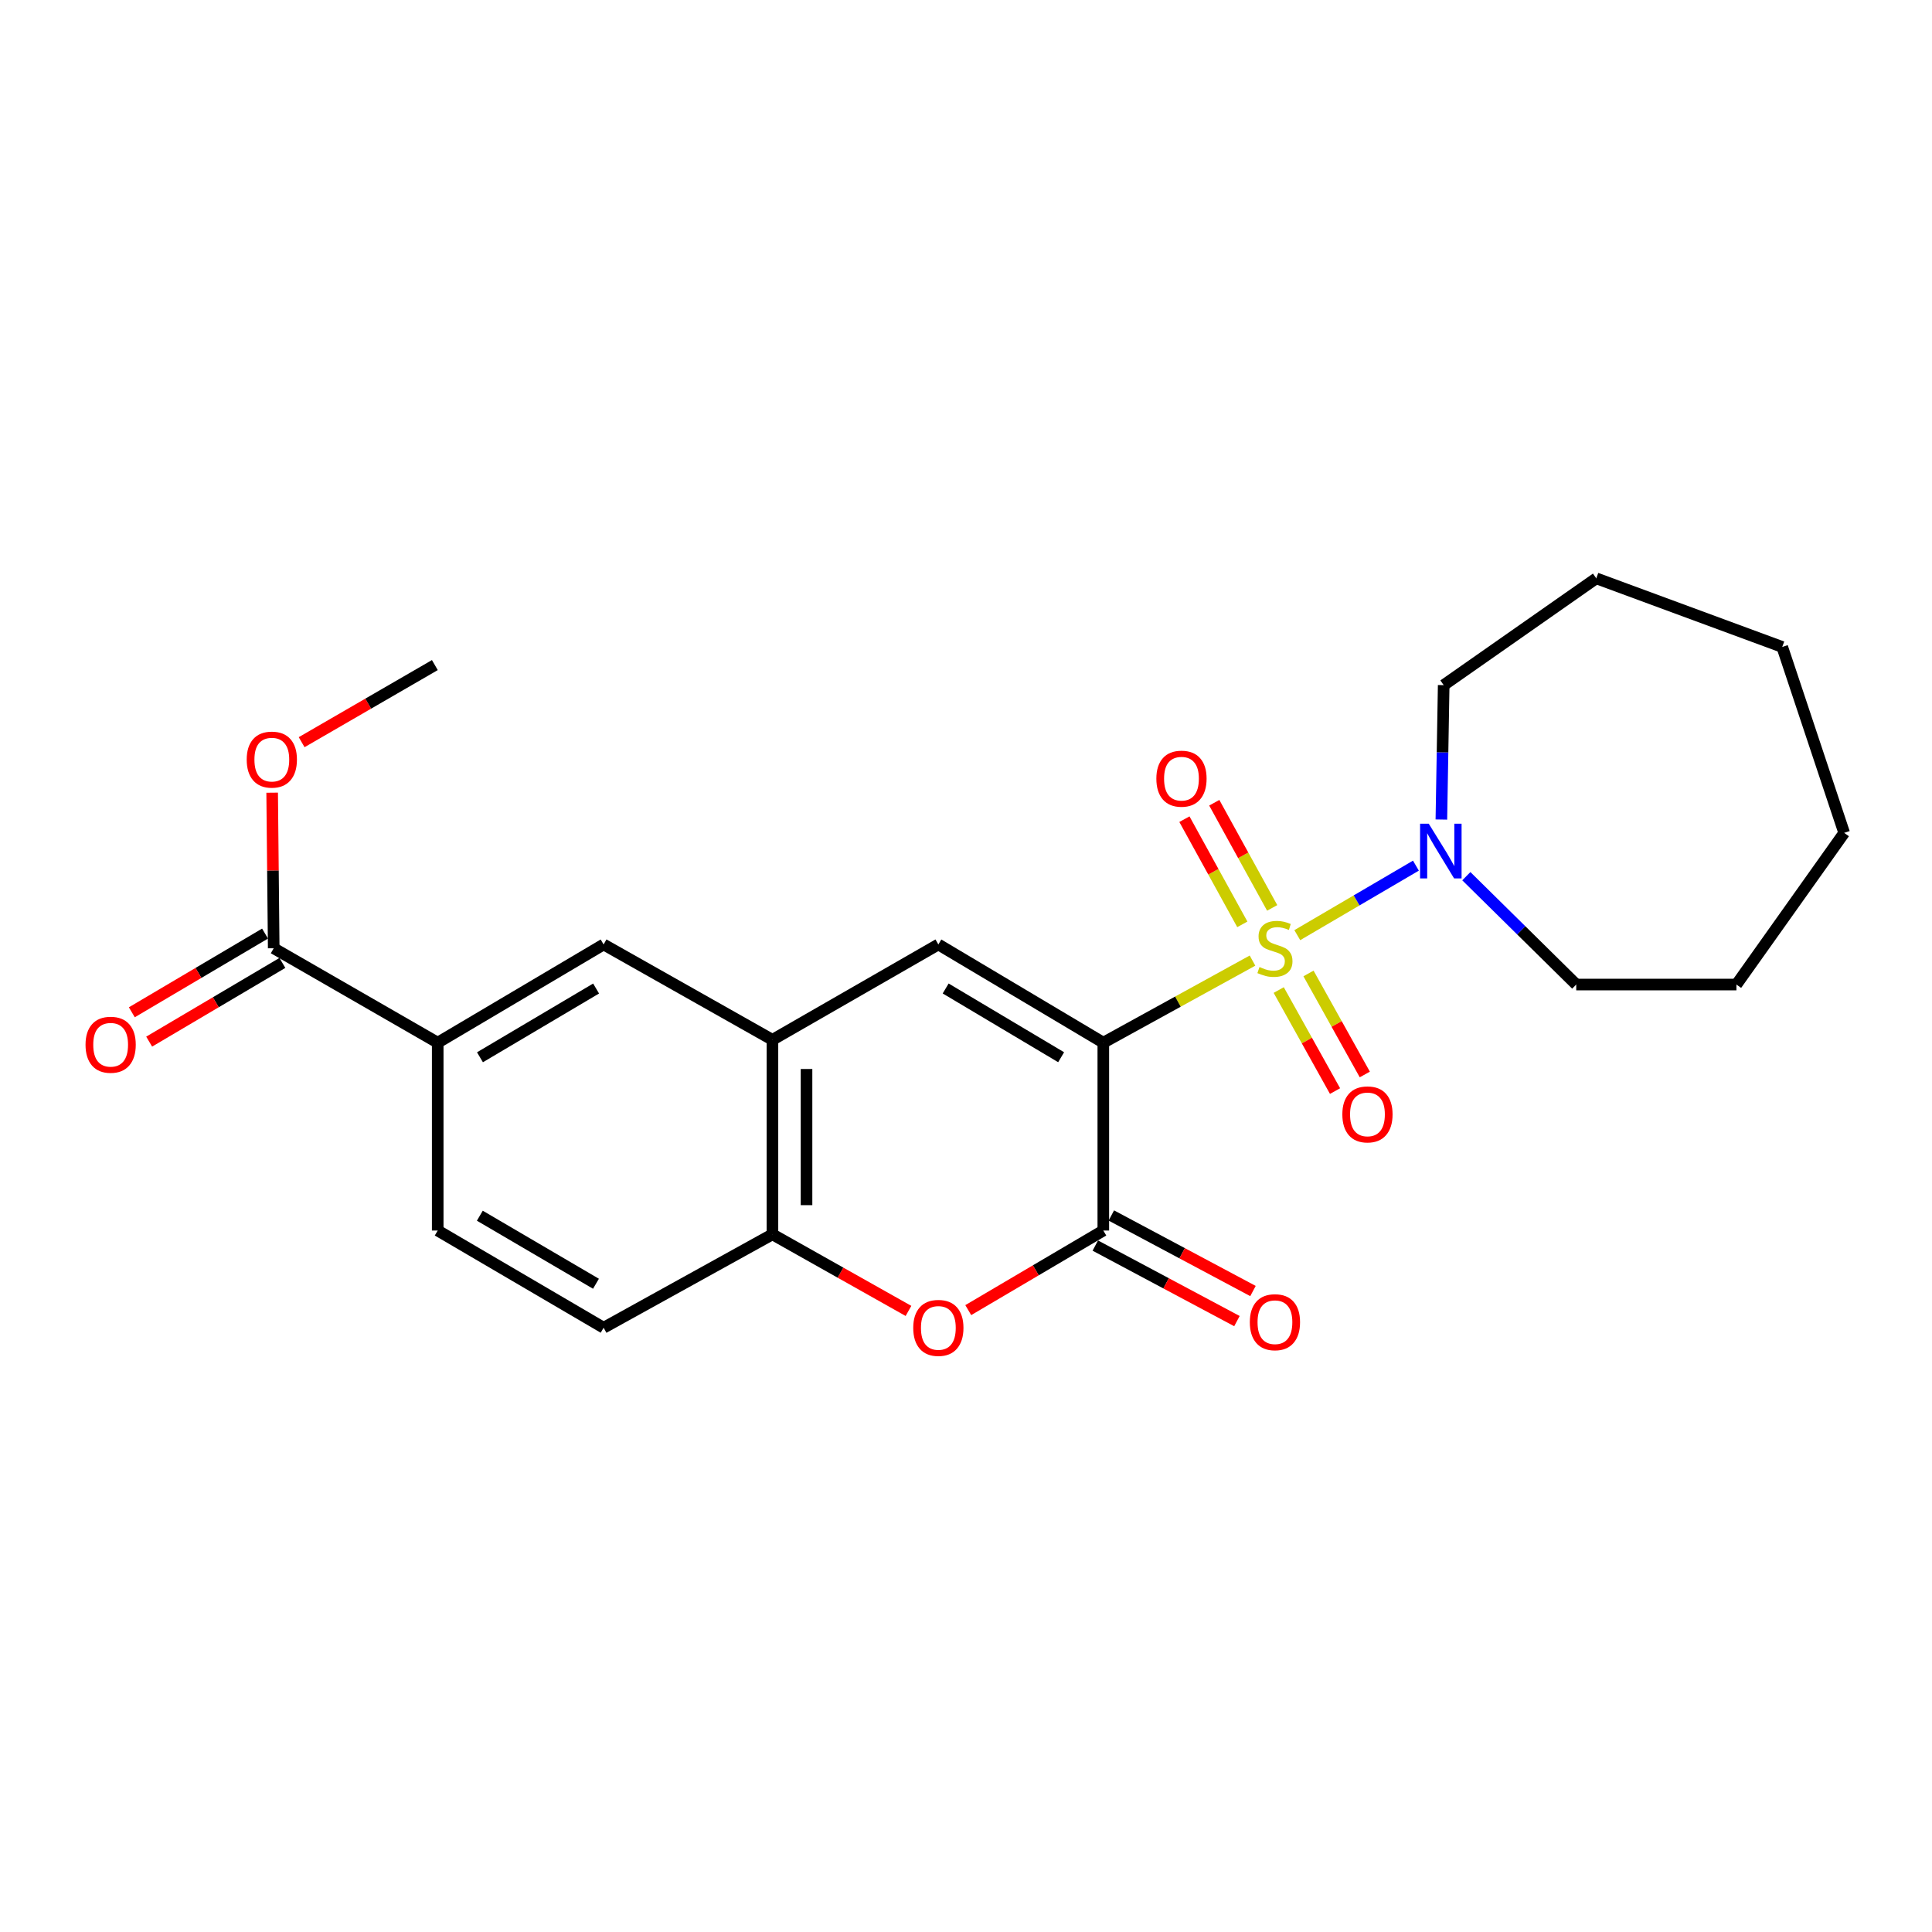 <?xml version='1.0' encoding='iso-8859-1'?>
<svg version='1.1' baseProfile='full'
              xmlns='http://www.w3.org/2000/svg'
                      xmlns:rdkit='http://www.rdkit.org/xml'
                      xmlns:xlink='http://www.w3.org/1999/xlink'
                  xml:space='preserve'
width='1000px' height='1000px' viewBox='0 0 1000 1000'>
<!-- END OF HEADER -->
<rect style='opacity:1.0;fill:#FFFFFF;stroke:none' width='1000' height='1000' x='0' y='0'> </rect>
<path class='bond-0' d='M 648.292,497.203 L 609.682,518.446' style='fill:none;fill-rule:evenodd;stroke:#CCCC00;stroke-width:6px;stroke-linecap:butt;stroke-linejoin:miter;stroke-opacity:1' />
<path class='bond-0' d='M 609.682,518.446 L 571.073,539.689' style='fill:none;fill-rule:evenodd;stroke:#000000;stroke-width:6px;stroke-linecap:butt;stroke-linejoin:miter;stroke-opacity:1' />
<path class='bond-4' d='M 671.475,484.034 L 702.176,466.042' style='fill:none;fill-rule:evenodd;stroke:#CCCC00;stroke-width:6px;stroke-linecap:butt;stroke-linejoin:miter;stroke-opacity:1' />
<path class='bond-4' d='M 702.176,466.042 L 732.878,448.051' style='fill:none;fill-rule:evenodd;stroke:#0000FF;stroke-width:6px;stroke-linecap:butt;stroke-linejoin:miter;stroke-opacity:1' />
<path class='bond-9' d='M 661.866,512.446 L 676.44,538.592' style='fill:none;fill-rule:evenodd;stroke:#CCCC00;stroke-width:6px;stroke-linecap:butt;stroke-linejoin:miter;stroke-opacity:1' />
<path class='bond-9' d='M 676.44,538.592 L 691.013,564.737' style='fill:none;fill-rule:evenodd;stroke:#FF0000;stroke-width:6px;stroke-linecap:butt;stroke-linejoin:miter;stroke-opacity:1' />
<path class='bond-9' d='M 677.276,503.857 L 691.849,530.003' style='fill:none;fill-rule:evenodd;stroke:#CCCC00;stroke-width:6px;stroke-linecap:butt;stroke-linejoin:miter;stroke-opacity:1' />
<path class='bond-9' d='M 691.849,530.003 L 706.422,556.148' style='fill:none;fill-rule:evenodd;stroke:#FF0000;stroke-width:6px;stroke-linecap:butt;stroke-linejoin:miter;stroke-opacity:1' />
<path class='bond-10' d='M 658.478,469.93 L 643.491,442.714' style='fill:none;fill-rule:evenodd;stroke:#CCCC00;stroke-width:6px;stroke-linecap:butt;stroke-linejoin:miter;stroke-opacity:1' />
<path class='bond-10' d='M 643.491,442.714 L 628.504,415.497' style='fill:none;fill-rule:evenodd;stroke:#FF0000;stroke-width:6px;stroke-linecap:butt;stroke-linejoin:miter;stroke-opacity:1' />
<path class='bond-10' d='M 643.024,478.44 L 628.037,451.223' style='fill:none;fill-rule:evenodd;stroke:#CCCC00;stroke-width:6px;stroke-linecap:butt;stroke-linejoin:miter;stroke-opacity:1' />
<path class='bond-10' d='M 628.037,451.223 L 613.051,424.006' style='fill:none;fill-rule:evenodd;stroke:#FF0000;stroke-width:6px;stroke-linecap:butt;stroke-linejoin:miter;stroke-opacity:1' />
<path class='bond-1' d='M 571.073,539.689 L 571.073,636.921' style='fill:none;fill-rule:evenodd;stroke:#000000;stroke-width:6px;stroke-linecap:butt;stroke-linejoin:miter;stroke-opacity:1' />
<path class='bond-2' d='M 571.073,539.689 L 485.689,488.852' style='fill:none;fill-rule:evenodd;stroke:#000000;stroke-width:6px;stroke-linecap:butt;stroke-linejoin:miter;stroke-opacity:1' />
<path class='bond-2' d='M 549.241,547.221 L 489.472,511.636' style='fill:none;fill-rule:evenodd;stroke:#000000;stroke-width:6px;stroke-linecap:butt;stroke-linejoin:miter;stroke-opacity:1' />
<path class='bond-3' d='M 571.073,636.921 L 536.12,657.519' style='fill:none;fill-rule:evenodd;stroke:#000000;stroke-width:6px;stroke-linecap:butt;stroke-linejoin:miter;stroke-opacity:1' />
<path class='bond-3' d='M 536.12,657.519 L 501.167,678.117' style='fill:none;fill-rule:evenodd;stroke:#FF0000;stroke-width:6px;stroke-linecap:butt;stroke-linejoin:miter;stroke-opacity:1' />
<path class='bond-12' d='M 566.923,644.705 L 603.581,664.251' style='fill:none;fill-rule:evenodd;stroke:#000000;stroke-width:6px;stroke-linecap:butt;stroke-linejoin:miter;stroke-opacity:1' />
<path class='bond-12' d='M 603.581,664.251 L 640.24,683.798' style='fill:none;fill-rule:evenodd;stroke:#FF0000;stroke-width:6px;stroke-linecap:butt;stroke-linejoin:miter;stroke-opacity:1' />
<path class='bond-12' d='M 575.223,629.138 L 611.882,648.685' style='fill:none;fill-rule:evenodd;stroke:#000000;stroke-width:6px;stroke-linecap:butt;stroke-linejoin:miter;stroke-opacity:1' />
<path class='bond-12' d='M 611.882,648.685 L 648.54,668.231' style='fill:none;fill-rule:evenodd;stroke:#FF0000;stroke-width:6px;stroke-linecap:butt;stroke-linejoin:miter;stroke-opacity:1' />
<path class='bond-5' d='M 485.689,488.852 L 399.815,538.209' style='fill:none;fill-rule:evenodd;stroke:#000000;stroke-width:6px;stroke-linecap:butt;stroke-linejoin:miter;stroke-opacity:1' />
<path class='bond-25' d='M 470.226,678.532 L 435.02,658.712' style='fill:none;fill-rule:evenodd;stroke:#FF0000;stroke-width:6px;stroke-linecap:butt;stroke-linejoin:miter;stroke-opacity:1' />
<path class='bond-25' d='M 435.02,658.712 L 399.815,638.891' style='fill:none;fill-rule:evenodd;stroke:#000000;stroke-width:6px;stroke-linecap:butt;stroke-linejoin:miter;stroke-opacity:1' />
<path class='bond-17' d='M 746.052,424.188 L 746.651,389.405' style='fill:none;fill-rule:evenodd;stroke:#0000FF;stroke-width:6px;stroke-linecap:butt;stroke-linejoin:miter;stroke-opacity:1' />
<path class='bond-17' d='M 746.651,389.405 L 747.251,354.622' style='fill:none;fill-rule:evenodd;stroke:#000000;stroke-width:6px;stroke-linecap:butt;stroke-linejoin:miter;stroke-opacity:1' />
<path class='bond-18' d='M 758.971,453.512 L 787.413,481.556' style='fill:none;fill-rule:evenodd;stroke:#0000FF;stroke-width:6px;stroke-linecap:butt;stroke-linejoin:miter;stroke-opacity:1' />
<path class='bond-18' d='M 787.413,481.556 L 815.856,509.6' style='fill:none;fill-rule:evenodd;stroke:#000000;stroke-width:6px;stroke-linecap:butt;stroke-linejoin:miter;stroke-opacity:1' />
<path class='bond-6' d='M 399.815,538.209 L 399.815,638.891' style='fill:none;fill-rule:evenodd;stroke:#000000;stroke-width:6px;stroke-linecap:butt;stroke-linejoin:miter;stroke-opacity:1' />
<path class='bond-6' d='M 417.457,553.311 L 417.457,623.789' style='fill:none;fill-rule:evenodd;stroke:#000000;stroke-width:6px;stroke-linecap:butt;stroke-linejoin:miter;stroke-opacity:1' />
<path class='bond-11' d='M 399.815,538.209 L 312.432,488.852' style='fill:none;fill-rule:evenodd;stroke:#000000;stroke-width:6px;stroke-linecap:butt;stroke-linejoin:miter;stroke-opacity:1' />
<path class='bond-14' d='M 399.815,638.891 L 312.432,687.238' style='fill:none;fill-rule:evenodd;stroke:#000000;stroke-width:6px;stroke-linecap:butt;stroke-linejoin:miter;stroke-opacity:1' />
<path class='bond-7' d='M 141.674,490.812 L 226.558,539.689' style='fill:none;fill-rule:evenodd;stroke:#000000;stroke-width:6px;stroke-linecap:butt;stroke-linejoin:miter;stroke-opacity:1' />
<path class='bond-13' d='M 137.188,483.218 L 102.711,503.587' style='fill:none;fill-rule:evenodd;stroke:#000000;stroke-width:6px;stroke-linecap:butt;stroke-linejoin:miter;stroke-opacity:1' />
<path class='bond-13' d='M 102.711,503.587 L 68.235,523.956' style='fill:none;fill-rule:evenodd;stroke:#FF0000;stroke-width:6px;stroke-linecap:butt;stroke-linejoin:miter;stroke-opacity:1' />
<path class='bond-13' d='M 146.161,498.407 L 111.685,518.776' style='fill:none;fill-rule:evenodd;stroke:#000000;stroke-width:6px;stroke-linecap:butt;stroke-linejoin:miter;stroke-opacity:1' />
<path class='bond-13' d='M 111.685,518.776 L 77.208,539.144' style='fill:none;fill-rule:evenodd;stroke:#FF0000;stroke-width:6px;stroke-linecap:butt;stroke-linejoin:miter;stroke-opacity:1' />
<path class='bond-16' d='M 141.674,490.812 L 141.271,450.553' style='fill:none;fill-rule:evenodd;stroke:#000000;stroke-width:6px;stroke-linecap:butt;stroke-linejoin:miter;stroke-opacity:1' />
<path class='bond-16' d='M 141.271,450.553 L 140.867,410.293' style='fill:none;fill-rule:evenodd;stroke:#FF0000;stroke-width:6px;stroke-linecap:butt;stroke-linejoin:miter;stroke-opacity:1' />
<path class='bond-8' d='M 226.558,539.689 L 312.432,488.852' style='fill:none;fill-rule:evenodd;stroke:#000000;stroke-width:6px;stroke-linecap:butt;stroke-linejoin:miter;stroke-opacity:1' />
<path class='bond-8' d='M 248.426,547.244 L 308.538,511.658' style='fill:none;fill-rule:evenodd;stroke:#000000;stroke-width:6px;stroke-linecap:butt;stroke-linejoin:miter;stroke-opacity:1' />
<path class='bond-15' d='M 226.558,539.689 L 226.558,636.921' style='fill:none;fill-rule:evenodd;stroke:#000000;stroke-width:6px;stroke-linecap:butt;stroke-linejoin:miter;stroke-opacity:1' />
<path class='bond-26' d='M 312.432,687.238 L 226.558,636.921' style='fill:none;fill-rule:evenodd;stroke:#000000;stroke-width:6px;stroke-linecap:butt;stroke-linejoin:miter;stroke-opacity:1' />
<path class='bond-26' d='M 308.47,664.47 L 248.358,629.248' style='fill:none;fill-rule:evenodd;stroke:#000000;stroke-width:6px;stroke-linecap:butt;stroke-linejoin:miter;stroke-opacity:1' />
<path class='bond-19' d='M 156.132,384.153 L 190.605,364.198' style='fill:none;fill-rule:evenodd;stroke:#FF0000;stroke-width:6px;stroke-linecap:butt;stroke-linejoin:miter;stroke-opacity:1' />
<path class='bond-19' d='M 190.605,364.198 L 225.079,344.243' style='fill:none;fill-rule:evenodd;stroke:#000000;stroke-width:6px;stroke-linecap:butt;stroke-linejoin:miter;stroke-opacity:1' />
<path class='bond-20' d='M 747.251,354.622 L 826.225,299.346' style='fill:none;fill-rule:evenodd;stroke:#000000;stroke-width:6px;stroke-linecap:butt;stroke-linejoin:miter;stroke-opacity:1' />
<path class='bond-21' d='M 815.856,509.6 L 898.77,509.6' style='fill:none;fill-rule:evenodd;stroke:#000000;stroke-width:6px;stroke-linecap:butt;stroke-linejoin:miter;stroke-opacity:1' />
<path class='bond-23' d='M 826.225,299.346 L 922.478,334.854' style='fill:none;fill-rule:evenodd;stroke:#000000;stroke-width:6px;stroke-linecap:butt;stroke-linejoin:miter;stroke-opacity:1' />
<path class='bond-22' d='M 898.77,509.6 L 954.545,431.097' style='fill:none;fill-rule:evenodd;stroke:#000000;stroke-width:6px;stroke-linecap:butt;stroke-linejoin:miter;stroke-opacity:1' />
<path class='bond-24' d='M 954.545,431.097 L 922.478,334.854' style='fill:none;fill-rule:evenodd;stroke:#000000;stroke-width:6px;stroke-linecap:butt;stroke-linejoin:miter;stroke-opacity:1' />
<path  class='atom-0' d='M 651.907 500.532
Q 652.227 500.652, 653.547 501.212
Q 654.867 501.772, 656.307 502.132
Q 657.787 502.452, 659.227 502.452
Q 661.907 502.452, 663.467 501.172
Q 665.027 499.852, 665.027 497.572
Q 665.027 496.012, 664.227 495.052
Q 663.467 494.092, 662.267 493.572
Q 661.067 493.052, 659.067 492.452
Q 656.547 491.692, 655.027 490.972
Q 653.547 490.252, 652.467 488.732
Q 651.427 487.212, 651.427 484.652
Q 651.427 481.092, 653.827 478.892
Q 656.267 476.692, 661.067 476.692
Q 664.347 476.692, 668.067 478.252
L 667.147 481.332
Q 663.747 479.932, 661.187 479.932
Q 658.427 479.932, 656.907 481.092
Q 655.387 482.212, 655.427 484.172
Q 655.427 485.692, 656.187 486.612
Q 656.987 487.532, 658.107 488.052
Q 659.267 488.572, 661.187 489.172
Q 663.747 489.972, 665.267 490.772
Q 666.787 491.572, 667.867 493.212
Q 668.987 494.812, 668.987 497.572
Q 668.987 501.492, 666.347 503.612
Q 663.747 505.692, 659.387 505.692
Q 656.867 505.692, 654.947 505.132
Q 653.067 504.612, 650.827 503.692
L 651.907 500.532
' fill='#CCCC00'/>
<path  class='atom-4' d='M 472.689 687.318
Q 472.689 680.518, 476.049 676.718
Q 479.409 672.918, 485.689 672.918
Q 491.969 672.918, 495.329 676.718
Q 498.689 680.518, 498.689 687.318
Q 498.689 694.198, 495.289 698.118
Q 491.889 701.998, 485.689 701.998
Q 479.449 701.998, 476.049 698.118
Q 472.689 694.238, 472.689 687.318
M 485.689 698.798
Q 490.009 698.798, 492.329 695.918
Q 494.689 692.998, 494.689 687.318
Q 494.689 681.758, 492.329 678.958
Q 490.009 676.118, 485.689 676.118
Q 481.369 676.118, 479.009 678.918
Q 476.689 681.718, 476.689 687.318
Q 476.689 693.038, 479.009 695.918
Q 481.369 698.798, 485.689 698.798
' fill='#FF0000'/>
<path  class='atom-5' d='M 739.511 426.336
L 748.791 441.336
Q 749.711 442.816, 751.191 445.496
Q 752.671 448.176, 752.751 448.336
L 752.751 426.336
L 756.511 426.336
L 756.511 454.656
L 752.631 454.656
L 742.671 438.256
Q 741.511 436.336, 740.271 434.136
Q 739.071 431.936, 738.711 431.256
L 738.711 454.656
L 735.031 454.656
L 735.031 426.336
L 739.511 426.336
' fill='#0000FF'/>
<path  class='atom-10' d='M 694.793 576.805
Q 694.793 570.005, 698.153 566.205
Q 701.513 562.405, 707.793 562.405
Q 714.073 562.405, 717.433 566.205
Q 720.793 570.005, 720.793 576.805
Q 720.793 583.685, 717.393 587.605
Q 713.993 591.485, 707.793 591.485
Q 701.553 591.485, 698.153 587.605
Q 694.793 583.725, 694.793 576.805
M 707.793 588.285
Q 712.113 588.285, 714.433 585.405
Q 716.793 582.485, 716.793 576.805
Q 716.793 571.245, 714.433 568.445
Q 712.113 565.605, 707.793 565.605
Q 703.473 565.605, 701.113 568.405
Q 698.793 571.205, 698.793 576.805
Q 698.793 582.525, 701.113 585.405
Q 703.473 588.285, 707.793 588.285
' fill='#FF0000'/>
<path  class='atom-11' d='M 598.53 403.039
Q 598.53 396.239, 601.89 392.439
Q 605.25 388.639, 611.53 388.639
Q 617.81 388.639, 621.17 392.439
Q 624.53 396.239, 624.53 403.039
Q 624.53 409.919, 621.13 413.839
Q 617.73 417.719, 611.53 417.719
Q 605.29 417.719, 601.89 413.839
Q 598.53 409.959, 598.53 403.039
M 611.53 414.519
Q 615.85 414.519, 618.17 411.639
Q 620.53 408.719, 620.53 403.039
Q 620.53 397.479, 618.17 394.679
Q 615.85 391.839, 611.53 391.839
Q 607.21 391.839, 604.85 394.639
Q 602.53 397.439, 602.53 403.039
Q 602.53 408.759, 604.85 411.639
Q 607.21 414.519, 611.53 414.519
' fill='#FF0000'/>
<path  class='atom-13' d='M 646.907 684.368
Q 646.907 677.568, 650.267 673.768
Q 653.627 669.968, 659.907 669.968
Q 666.187 669.968, 669.547 673.768
Q 672.907 677.568, 672.907 684.368
Q 672.907 691.248, 669.507 695.168
Q 666.107 699.048, 659.907 699.048
Q 653.667 699.048, 650.267 695.168
Q 646.907 691.288, 646.907 684.368
M 659.907 695.848
Q 664.227 695.848, 666.547 692.968
Q 668.907 690.048, 668.907 684.368
Q 668.907 678.808, 666.547 676.008
Q 664.227 673.168, 659.907 673.168
Q 655.587 673.168, 653.227 675.968
Q 650.907 678.768, 650.907 684.368
Q 650.907 690.088, 653.227 692.968
Q 655.587 695.848, 659.907 695.848
' fill='#FF0000'/>
<path  class='atom-14' d='M 44.271 540.758
Q 44.271 533.958, 47.631 530.158
Q 50.991 526.358, 57.271 526.358
Q 63.551 526.358, 66.911 530.158
Q 70.271 533.958, 70.271 540.758
Q 70.271 547.638, 66.871 551.558
Q 63.471 555.438, 57.271 555.438
Q 51.031 555.438, 47.631 551.558
Q 44.271 547.678, 44.271 540.758
M 57.271 552.238
Q 61.591 552.238, 63.911 549.358
Q 66.271 546.438, 66.271 540.758
Q 66.271 535.198, 63.911 532.398
Q 61.591 529.558, 57.271 529.558
Q 52.951 529.558, 50.591 532.358
Q 48.271 535.158, 48.271 540.758
Q 48.271 546.478, 50.591 549.358
Q 52.951 552.238, 57.271 552.238
' fill='#FF0000'/>
<path  class='atom-17' d='M 127.694 393.17
Q 127.694 386.37, 131.054 382.57
Q 134.414 378.77, 140.694 378.77
Q 146.974 378.77, 150.334 382.57
Q 153.694 386.37, 153.694 393.17
Q 153.694 400.05, 150.294 403.97
Q 146.894 407.85, 140.694 407.85
Q 134.454 407.85, 131.054 403.97
Q 127.694 400.09, 127.694 393.17
M 140.694 404.65
Q 145.014 404.65, 147.334 401.77
Q 149.694 398.85, 149.694 393.17
Q 149.694 387.61, 147.334 384.81
Q 145.014 381.97, 140.694 381.97
Q 136.374 381.97, 134.014 384.77
Q 131.694 387.57, 131.694 393.17
Q 131.694 398.89, 134.014 401.77
Q 136.374 404.65, 140.694 404.65
' fill='#FF0000'/>
</svg>
